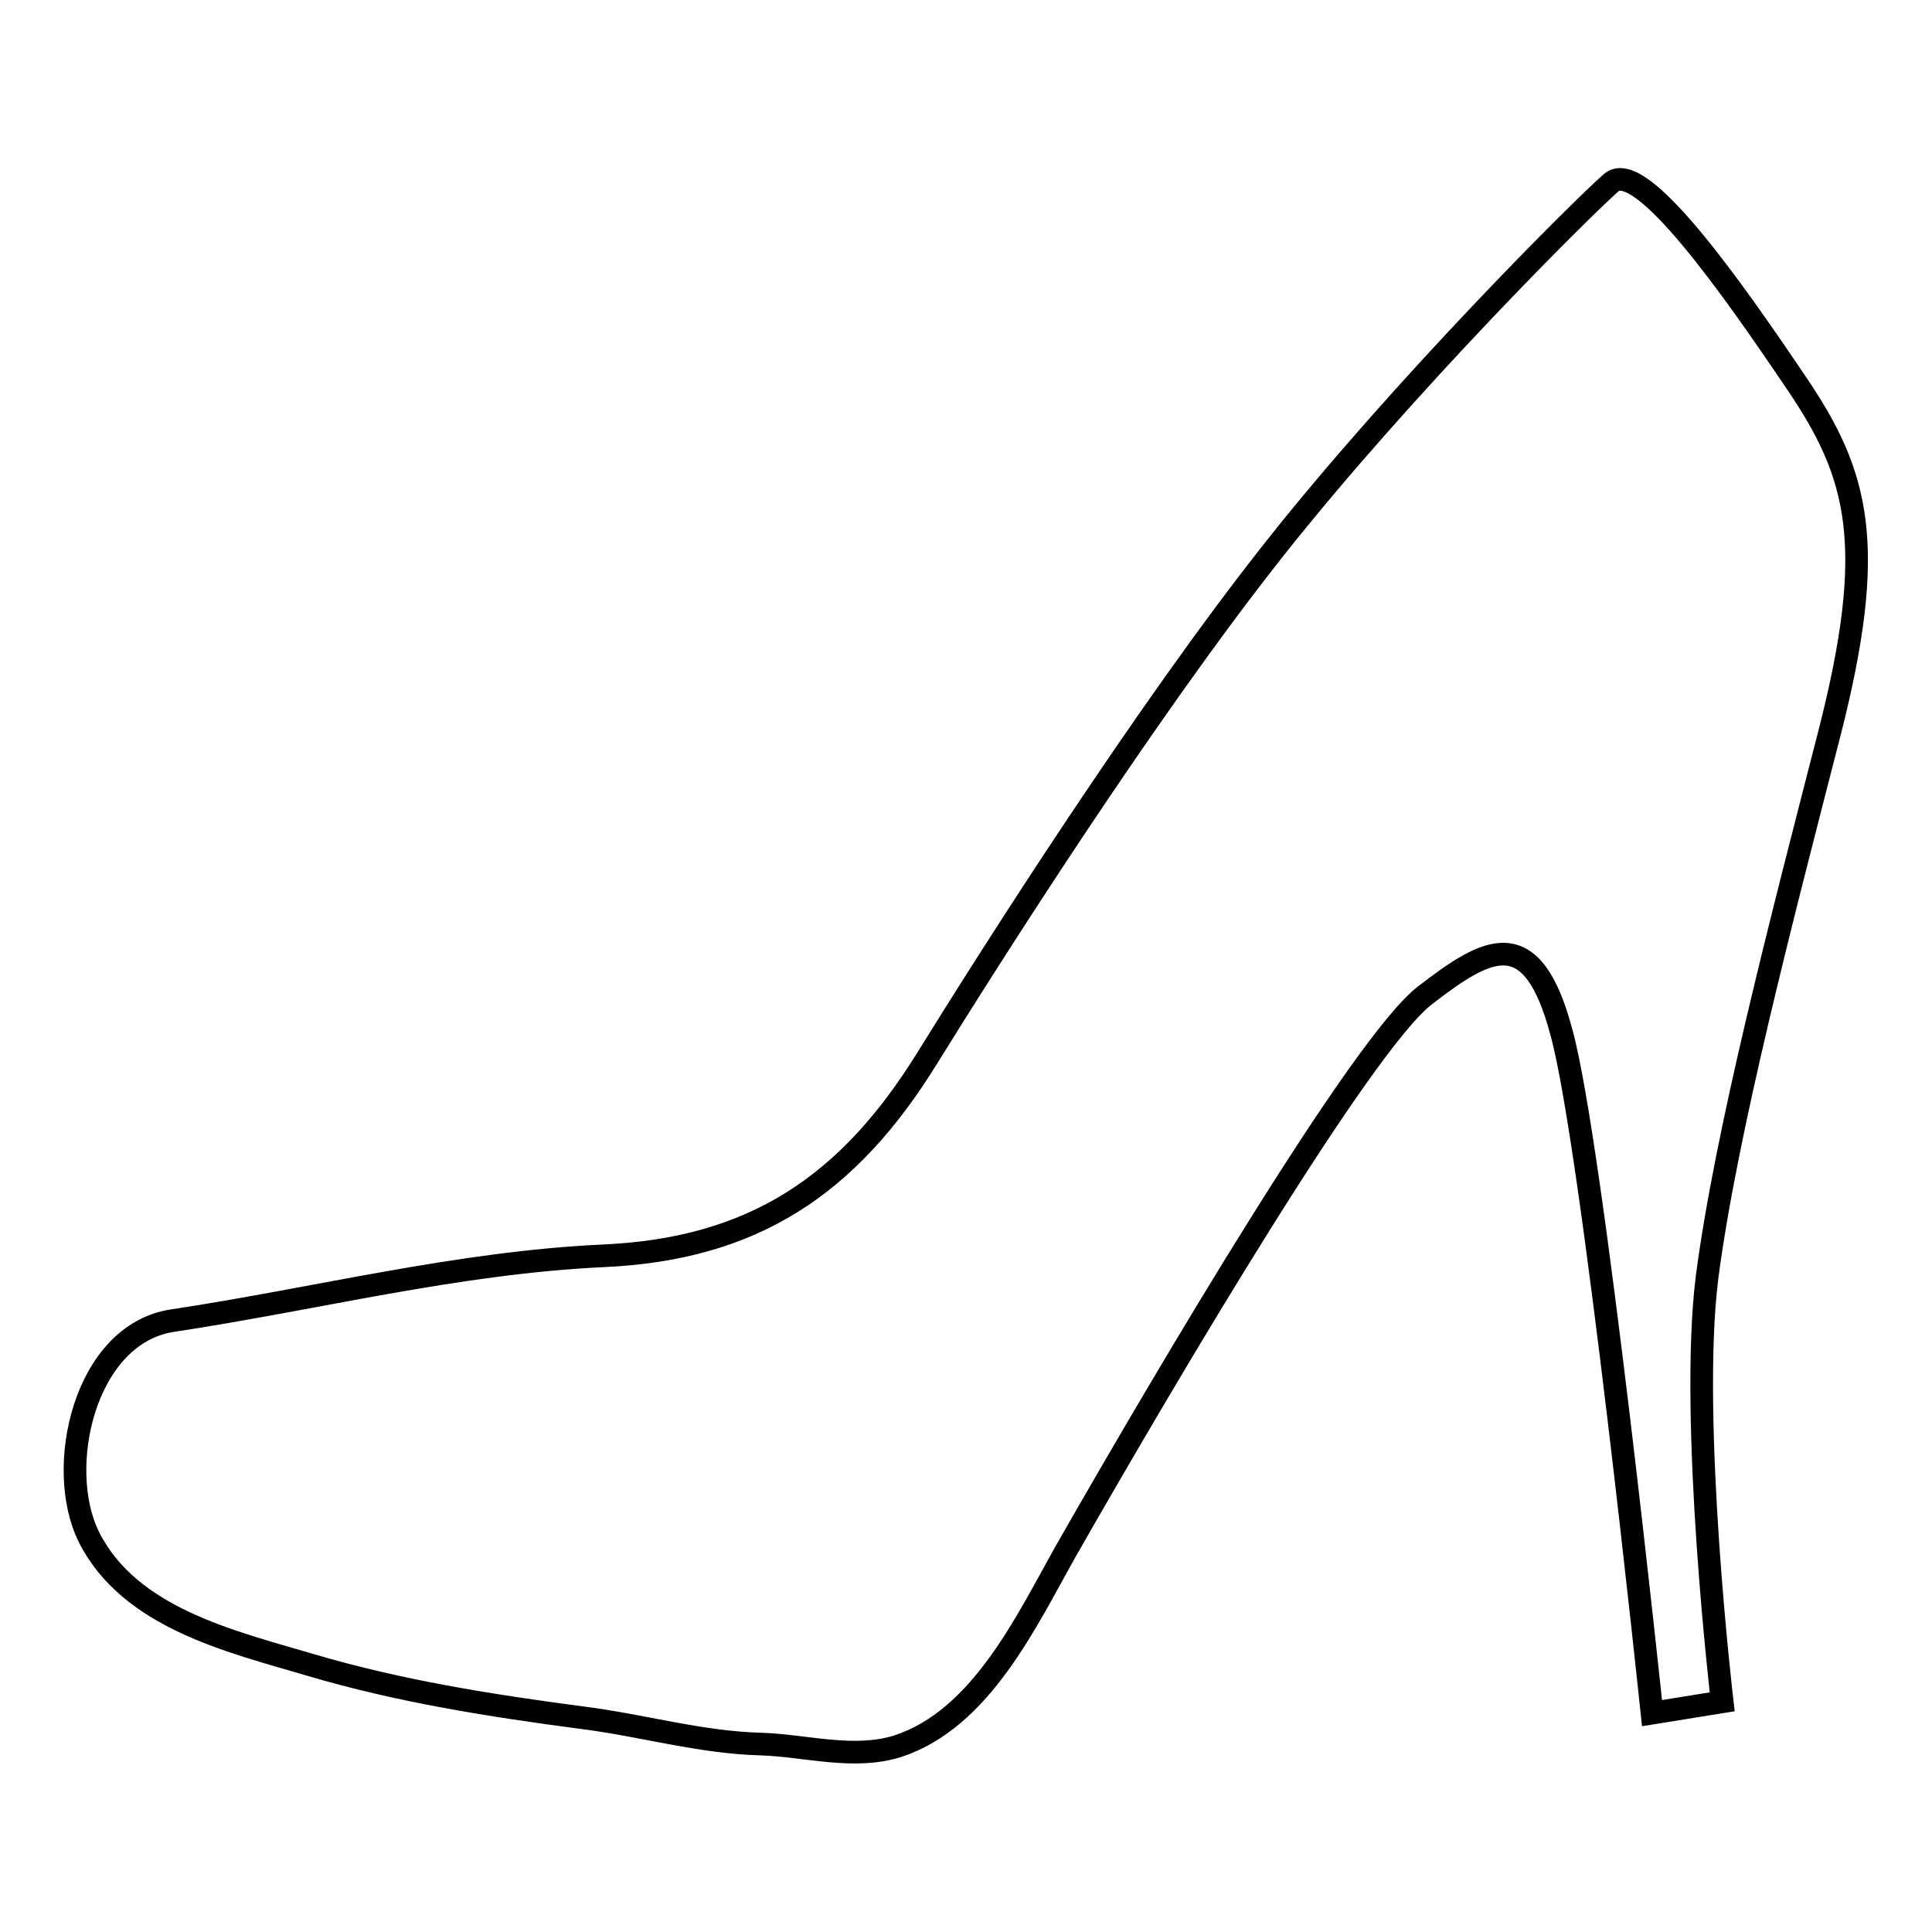 <?xml version="1.0" encoding="utf-8"?>
<!-- Svg Vector Icons : http://www.onlinewebfonts.com/icon -->
<!DOCTYPE svg PUBLIC "-//W3C//DTD SVG 1.1//EN" "http://www.w3.org/Graphics/SVG/1.1/DTD/svg11.dtd">
<svg version="1.1" xmlns="http://www.w3.org/2000/svg" xmlns:xlink="http://www.w3.org/1999/xlink" x="0px" y="0px" viewBox="0 0 256 256" enable-background="new 0 0 256 256" xml:space="preserve">
<g><g><path stroke-width="3" fill-opacity="0" stroke="#000000"  d="M218.9,227l9.3-1.5c0,0-4.4-37.3-2-56.3c2.5-19.1,9.8-47.1,16.2-72c6.4-25,3.9-34.3-4.4-46.5c-8.3-12.3-20.6-29.9-24.5-26.5c-3.9,3.4-27.5,26.9-44.6,48.5s-37.3,53.4-46.1,67.6c-10.4,16.8-23,25.2-42.8,26.1c-19.4,0.9-38,5.7-57.2,8.6c-11.6,1.8-15.6,19.5-11,28.7c5.4,10.7,18.8,13.8,29.3,16.9c11.8,3.5,23.9,5.4,36,7c8,1,15.7,3.3,23.8,3.5c5.9,0.2,12.2,2.1,18,0.3c11.1-3.6,17.1-16.6,22.4-26c13.7-24,39.2-67.1,47.5-73.5c8.3-6.4,14.2-9.8,18.1,4.9C211,151.6,218.9,227,218.9,227z"/></g></g>
</svg>